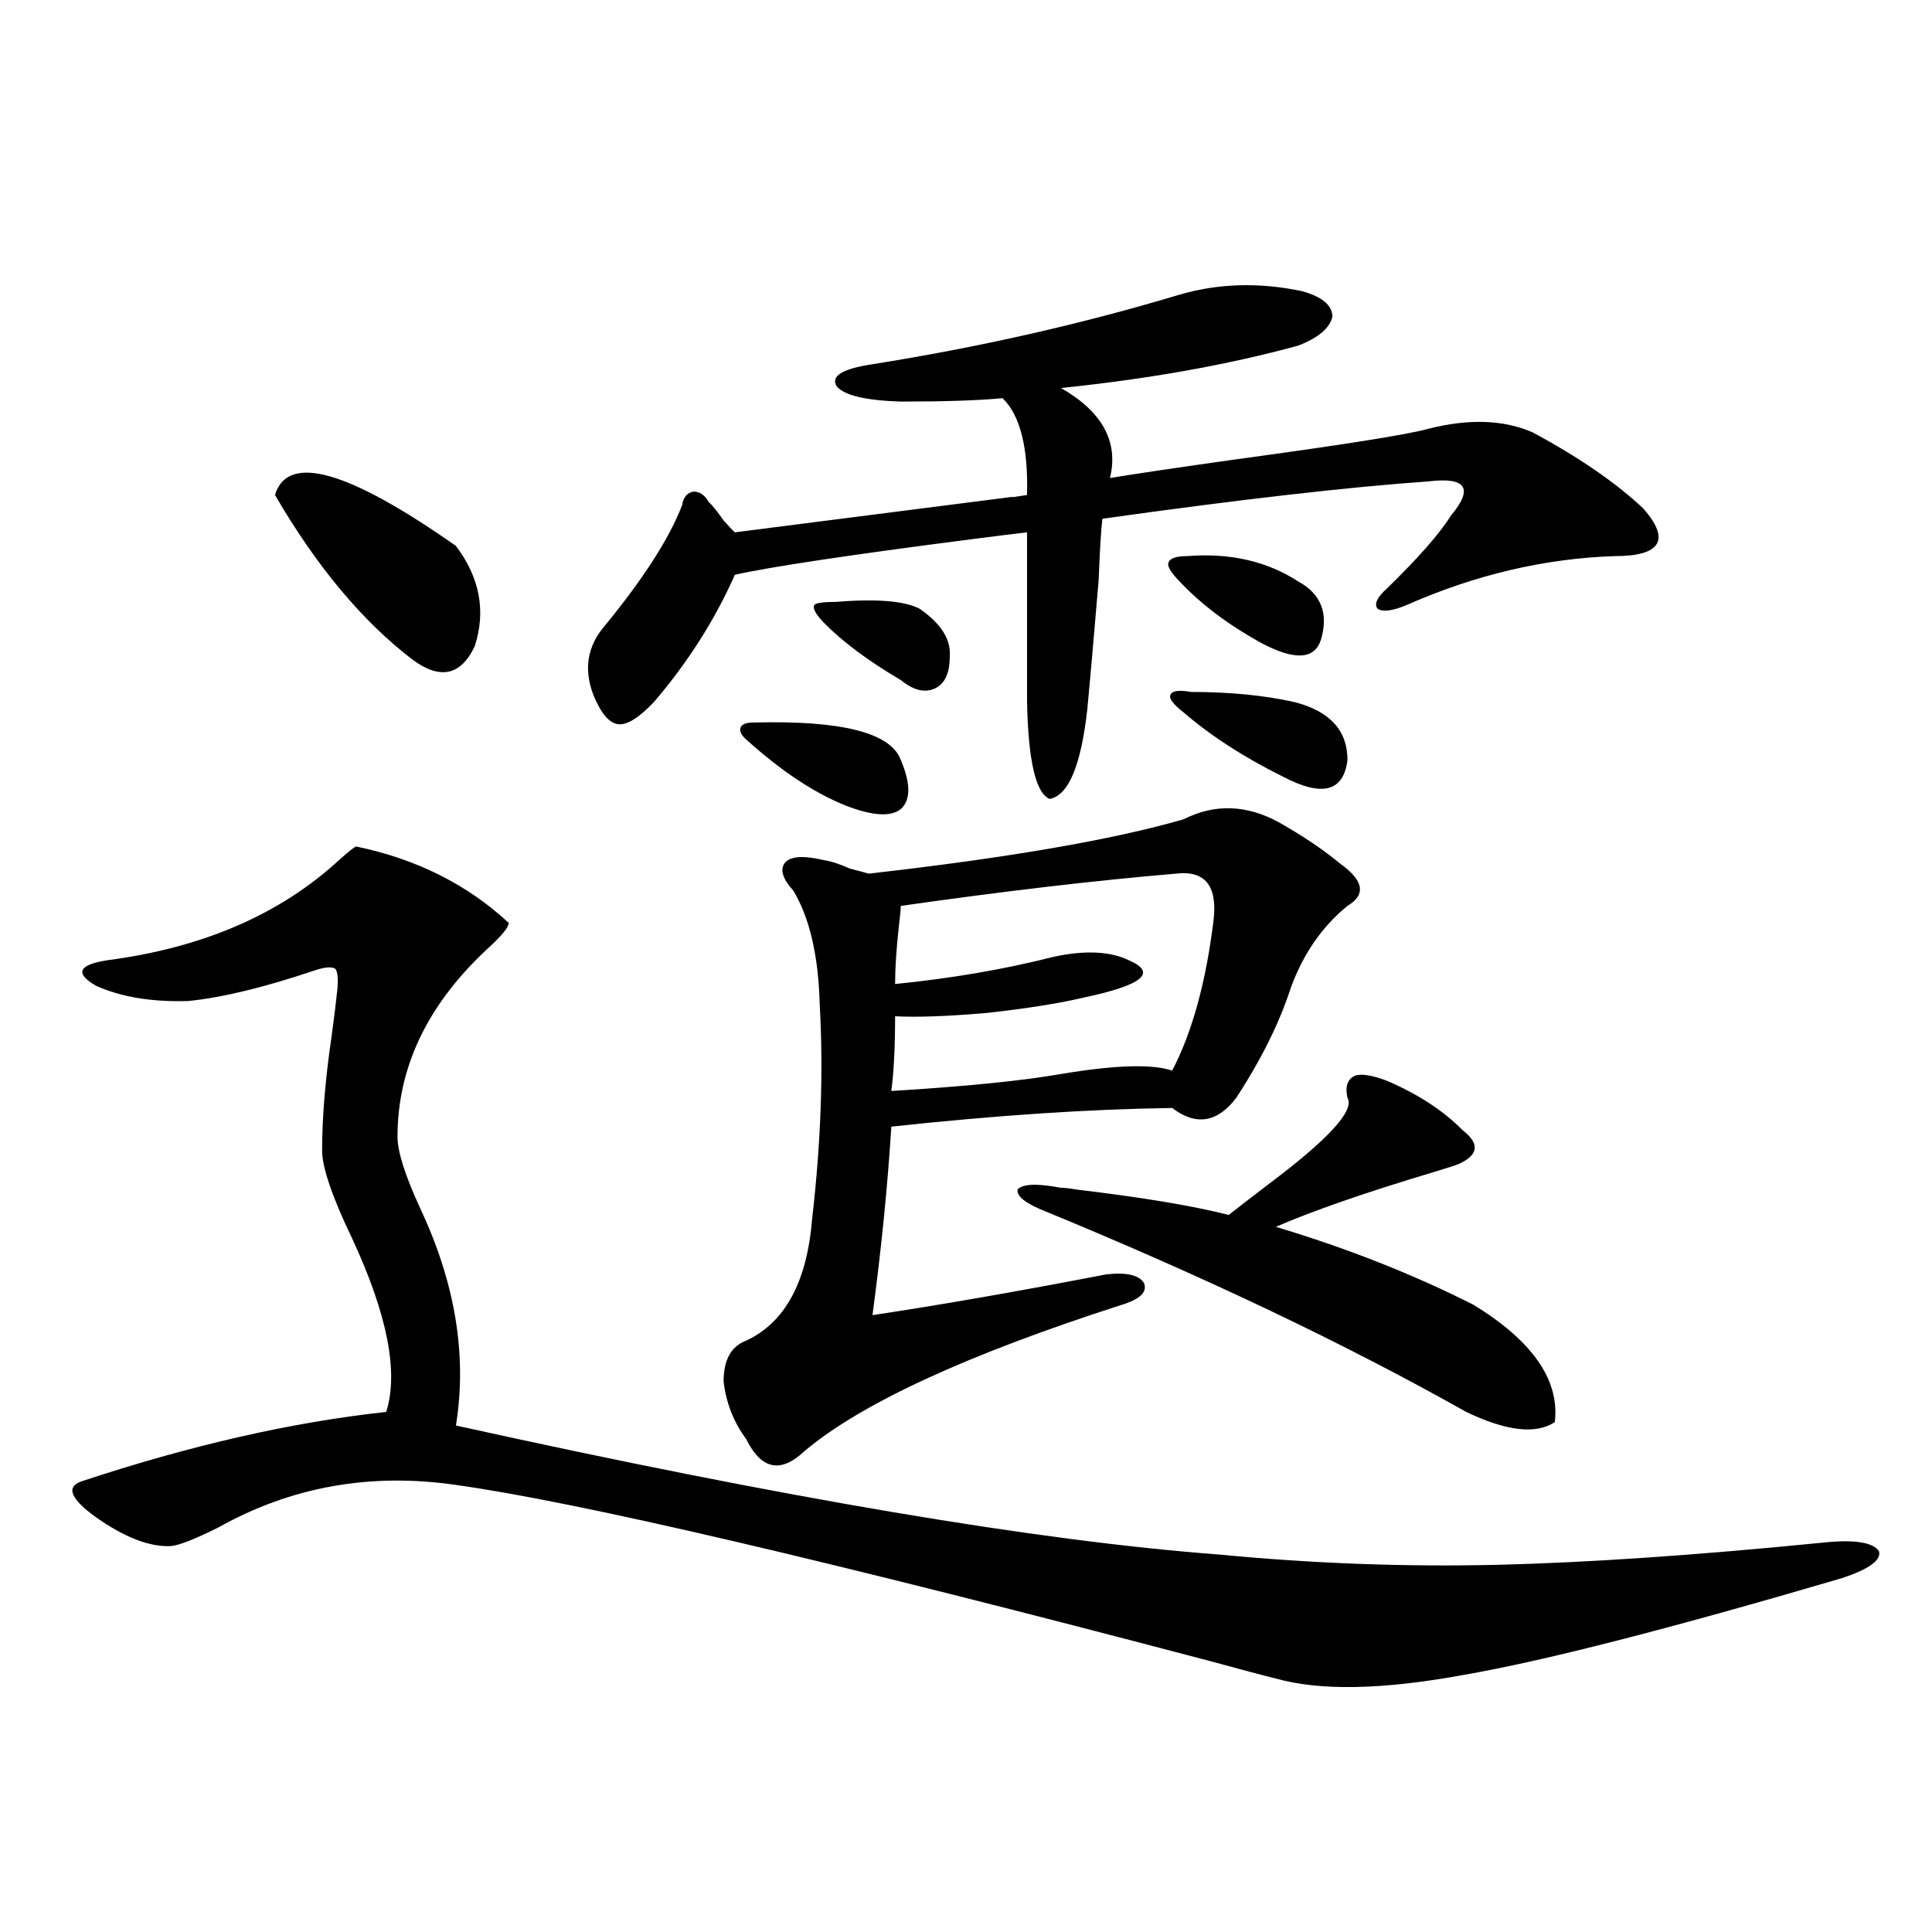 <?xml version="1.0" encoding="utf-8"?>
<!-- Generator: Adobe Illustrator 16.0.0, SVG Export Plug-In . SVG Version: 6.00 Build 0)  -->
<!DOCTYPE svg PUBLIC "-//W3C//DTD SVG 1.1//EN" "http://www.w3.org/Graphics/SVG/1.1/DTD/svg11.dtd">
<svg version="1.1" id="图层_1" xmlns="http://www.w3.org/2000/svg" xmlns:xlink="http://www.w3.org/1999/xlink" x="0px" y="0px"
	 width="1000px" height="1000px" viewBox="0 0 1000 1000" enable-background="new 0 0 1000 1000" xml:space="preserve">
<path d="M184.288,438.133c31.219,6.455,57.56,19.639,79.022,39.551c0,2.349-3.902,7.031-11.707,14.063
	c-30.578,28.716-45.853,60.947-45.853,96.68c0,7.622,3.902,19.927,11.707,36.914c18.201,38.672,24.39,76.177,18.536,112.5
	c169.752,37.505,301.456,59.766,395.112,66.797c48.779,4.697,97.224,6.455,145.362,5.273c46.173-1.167,101.781-4.971,166.825-11.426
	c16.25-1.758,26.006-0.288,29.268,4.395c1.296,4.697-5.213,9.38-19.512,14.063c-89.754,26.367-155.118,43.066-196.093,50.098
	c-41.63,7.608-73.824,8.199-96.583,1.758c-7.164-1.758-18.216-4.696-33.17-8.789c-197.724-52.144-328.132-82.617-391.21-91.406
	c-44.236-6.44-85.211,0.879-122.924,21.973c-11.707,5.864-19.847,9.092-24.39,9.668c-11.066,0.591-24.069-4.395-39.023-14.941
	c-13.018-9.365-15.609-15.518-7.805-18.457c56.584-18.745,109.266-30.762,158.045-36.035c6.494-20.503,0.641-50.386-17.561-89.648
	c-10.411-21.67-15.609-36.914-15.609-45.703c0-16.987,1.616-36.611,4.878-58.887c1.296-9.365,2.271-17.275,2.927-23.73
	c0.641-5.85,0.32-9.668-0.976-11.426c-1.951-1.167-5.533-0.879-10.731,0.879c-26.021,8.789-47.804,14.063-65.364,15.82
	c-18.871,0.591-34.801-2.046-47.804-7.91c-11.066-6.44-9.115-10.835,5.854-13.184c49.42-6.44,89.419-23.73,119.997-51.855
	C180.051,441.072,182.978,438.724,184.288,438.133z M142.338,256.199c6.494-21.67,37.713-12.881,93.656,26.367
	c12.348,16.411,15.609,33.701,9.756,51.855c-7.164,15.244-17.896,17.578-32.194,7.031
	C187.535,321.541,163.801,293.113,142.338,256.199z M610.619,152.488c20.152-5.85,41.295-6.44,63.413-1.758
	c10.396,2.939,15.609,7.334,15.609,13.184c-1.311,5.864-7.164,10.85-17.561,14.941c-36.432,9.971-77.406,17.29-122.924,21.973
	c21.463,12.305,29.908,27.837,25.365,46.582c14.299-2.334,36.097-5.562,65.364-9.668c55.929-7.607,89.099-12.881,99.51-15.82
	c20.808-5.273,38.688-4.683,53.657,1.758c24.055,12.896,43.246,26.079,57.56,39.551c7.149,8.213,9.421,14.365,6.829,18.457
	c-2.606,4.106-9.756,6.152-21.463,6.152c-36.432,1.182-72.528,9.668-108.29,25.488c-7.164,2.939-12.042,3.516-14.634,1.758
	c-1.951-2.334-0.335-5.85,4.878-10.547c16.25-15.82,27.316-28.413,33.17-37.793c5.854-7.031,7.805-12.002,5.854-14.941
	c-1.951-2.925-7.805-3.804-17.561-2.637c-41.63,2.939-97.894,9.38-168.776,19.336c-0.655,4.697-1.311,15.244-1.951,31.641
	c-2.606,31.064-4.558,53.325-5.854,66.797c-3.262,29.307-9.756,44.824-19.512,46.582c-7.164-2.925-11.066-19.624-11.707-50.098
	v-87.891c-5.213,0.591-14.634,1.758-28.292,3.516c-63.748,8.213-104.723,14.365-122.924,18.457
	c-10.411,23.442-24.39,45.415-41.95,65.918c-7.805,8.213-13.993,12.017-18.536,11.426c-4.558-0.576-8.78-5.562-12.683-14.941
	c-5.213-13.472-3.262-25.488,5.854-36.035c20.152-24.609,33.49-45.4,39.999-62.402c0.641-4.092,2.592-6.44,5.854-7.031
	c3.247,0,5.854,1.758,7.805,5.273c1.951,1.758,4.543,4.985,7.805,9.668c2.592,2.939,4.543,4.985,5.854,6.152
	c31.859-4.092,79.998-10.244,144.387-18.457c-2.606,0.591-0.335,0.303,6.829-0.879c0.641-24.609-3.582-41.309-12.683-50.098
	c-12.362,1.182-29.923,1.758-52.682,1.758c-18.216-0.576-29.268-3.213-33.17-7.91c-3.262-5.273,2.927-9.077,18.536-11.426
	C506.872,179.734,559.889,167.732,610.619,152.488z M606.717,573.484c-42.926,0.591-91.385,3.818-145.362,9.668
	c-1.951,31.064-5.213,63.584-9.756,97.559c35.121-5.273,75.44-12.305,120.973-21.094c10.396-1.167,16.905,0.303,19.512,4.395
	c1.951,4.697-1.951,8.501-11.707,11.426c-79.998,25.791-134.631,50.977-163.898,75.586c-12.362,11.729-22.438,9.668-30.243-6.152
	c-6.509-8.789-10.411-18.745-11.707-29.883c0-11.123,3.902-18.154,11.707-21.094c20.152-9.365,31.539-30.459,34.146-63.281
	c4.543-39.248,5.854-76.162,3.902-110.742c-0.655-25.186-5.213-44.824-13.658-58.887c-5.854-6.44-7.164-11.426-3.902-14.941
	c3.247-2.925,9.756-3.213,19.512-0.879c3.902,0.591,8.445,2.061,13.658,4.395c4.543,1.182,7.805,2.061,9.756,2.637
	c72.193-8.198,126.491-17.578,162.923-28.125c16.25-8.198,32.835-7.607,49.755,1.758c12.348,7.031,22.759,14.063,31.219,21.094
	c12.348,8.789,13.658,16.123,3.902,21.973c-13.018,10.547-22.773,24.609-29.268,42.188c-5.854,18.169-15.289,37.217-28.292,57.129
	C630.131,581.106,619.064,582.864,606.717,573.484z M390.137,373.973c45.518-1.167,70.883,5.273,76.096,19.336
	c5.198,12.305,5.198,20.806,0,25.488c-5.213,4.106-14.634,3.516-28.292-1.758c-16.265-6.44-33.505-17.866-51.706-34.277
	c-2.606-2.334-3.582-4.395-2.927-6.152C383.948,374.852,386.234,373.973,390.137,373.973z M432.087,311.57
	c21.463-1.758,36.097-0.576,43.901,3.516c11.052,7.622,16.25,15.82,15.609,24.609c0,8.789-2.606,14.365-7.805,16.699
	c-5.213,2.349-11.066,0.879-17.561-4.395c-16.92-9.956-30.243-19.912-39.999-29.883c-3.902-4.092-5.533-7.031-4.878-8.789
	C421.996,312.161,425.578,311.57,432.087,311.57z M628.18,475.926c1.951-17.578-4.558-25.488-19.512-23.73
	c-41.63,3.516-89.113,9.092-142.436,16.699c0,1.758-0.335,5.273-0.976,10.547c-1.311,11.729-1.951,21.685-1.951,29.883
	c29.268-2.925,56.584-7.607,81.949-14.063c16.25-3.516,29.268-2.925,39.023,1.758c14.954,6.455,7.149,12.896-23.414,19.336
	c-12.362,2.939-28.947,5.576-49.755,7.91c-20.167,1.758-36.097,2.349-47.804,1.758c0,15.82-0.655,28.716-1.951,38.672
	c38.368-2.334,67.636-5.273,87.803-8.789c27.957-4.683,47.148-5.273,57.56-1.758C617.113,534.236,624.277,508.157,628.18,475.926z
	 M762.811,675.438c30.563,18.76,44.542,38.975,41.95,60.645c-9.756,6.455-25.045,4.697-45.853-5.273
	c-62.438-35.156-134.966-69.722-217.556-103.711c-10.411-4.092-15.289-7.91-14.634-11.426c2.592-2.925,10.076-3.213,22.438-0.879
	c1.951,0,4.543,0.303,7.805,0.879c34.466,4.106,60.807,8.501,79.022,13.184c5.198-4.092,12.027-9.365,20.487-15.82
	c31.219-23.428,44.877-38.369,40.975-44.824c-1.311-5.85,0-9.668,3.902-11.426c3.247-1.167,8.78-0.288,16.585,2.637
	c16.25,7.031,29.268,15.532,39.023,25.488c9.101,7.031,8.445,12.896-1.951,17.578c-1.311,0.591-5.854,2.061-13.658,4.395
	c-35.121,10.547-62.117,19.927-80.974,28.125C697.446,646.146,731.592,659.617,762.811,675.438z M614.521,287.84
	c22.104-1.758,41.295,2.637,57.56,13.184c11.707,6.455,15.609,16.411,11.707,29.883c-3.262,10.547-13.658,11.138-31.219,1.758
	c-16.92-9.365-30.898-19.912-41.95-31.641c-4.558-4.683-6.509-7.91-5.854-9.668C605.406,289.021,608.668,287.84,614.521,287.84z
	 M616.473,358.152c20.152,0,38.048,1.758,53.657,5.273c18.201,4.697,27.316,14.653,27.316,29.883
	c-1.951,16.411-13.018,19.336-33.17,8.789c-20.167-9.956-37.407-21.094-51.706-33.398c-5.213-4.092-7.484-7.031-6.829-8.789
	C606.382,357.576,609.964,356.985,616.473,358.152z"/>
</svg>
